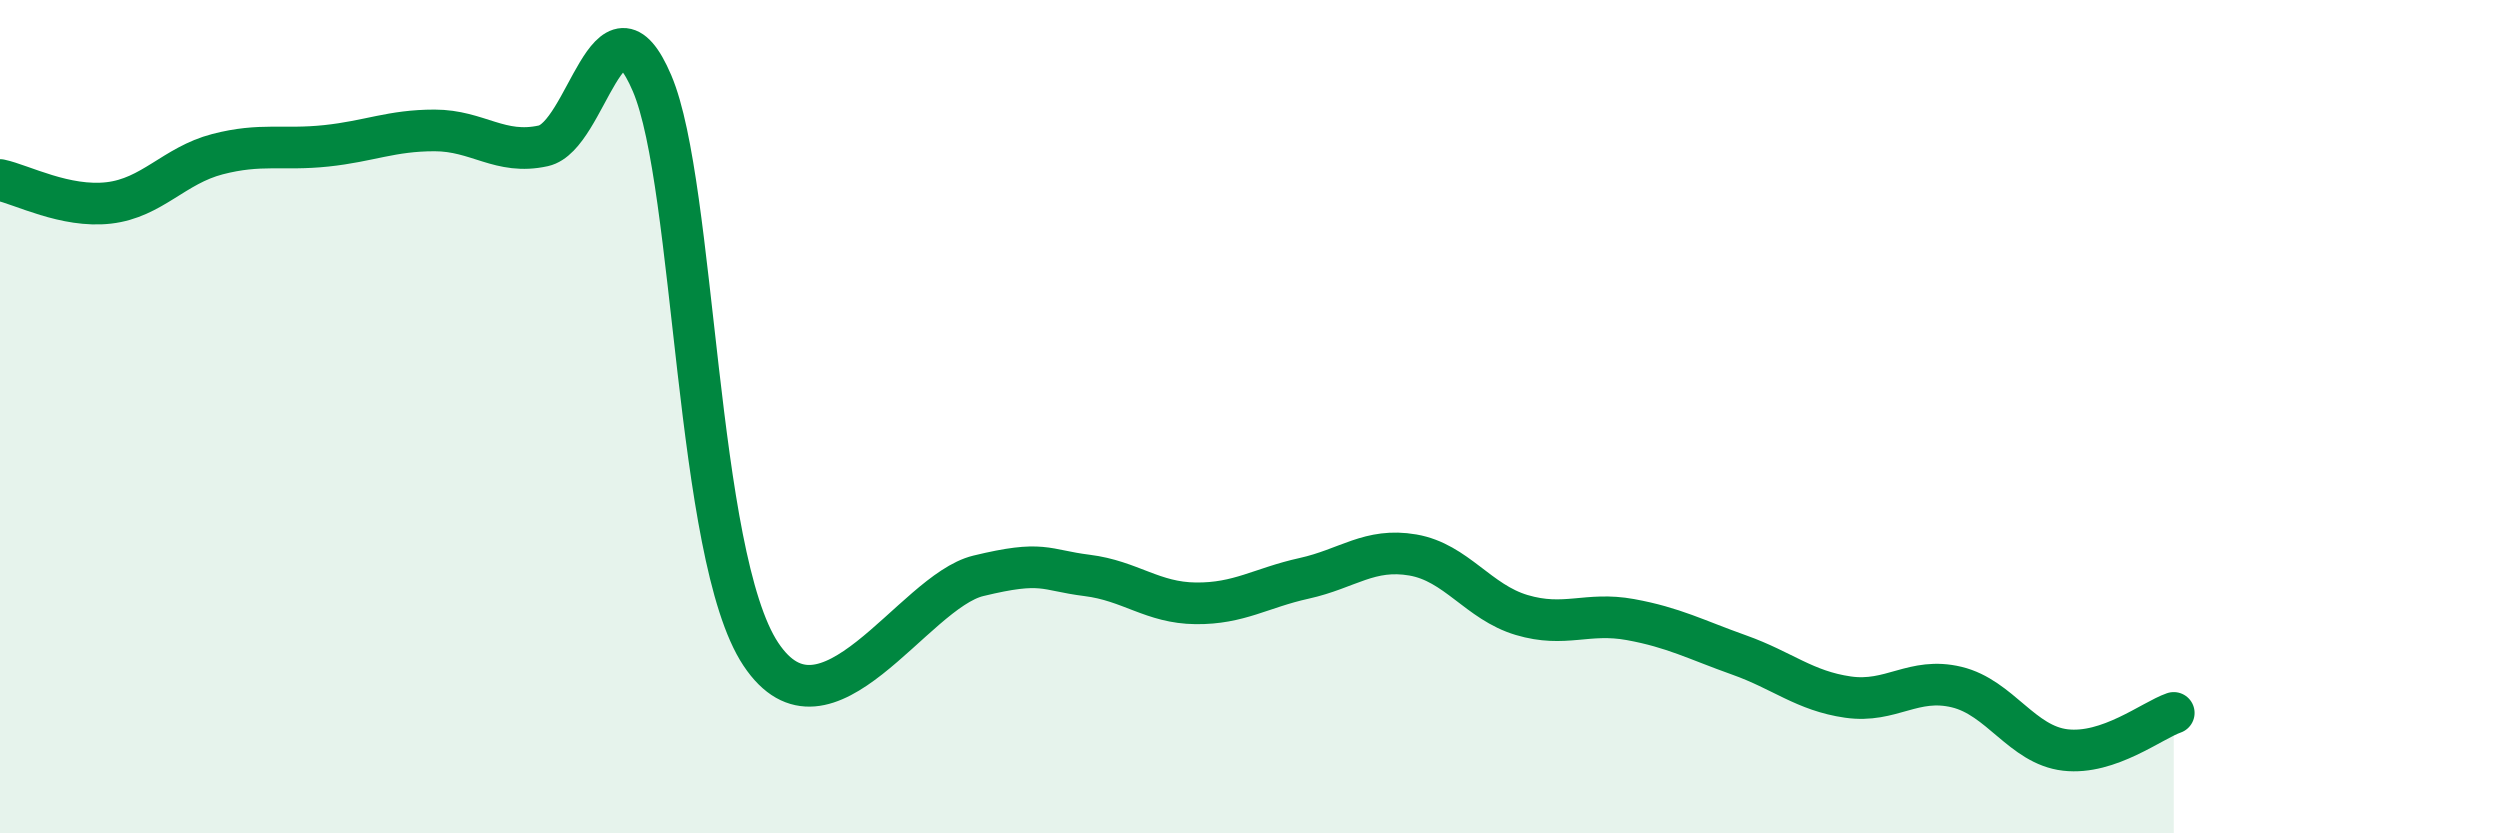 
    <svg width="60" height="20" viewBox="0 0 60 20" xmlns="http://www.w3.org/2000/svg">
      <path
        d="M 0,4.32 C 0.52,4.43 1.57,4.99 2.61,4.87 C 3.65,4.75 4.18,3.97 5.22,3.7 C 6.26,3.43 6.79,3.61 7.83,3.5 C 8.87,3.39 9.39,3.13 10.43,3.13 C 11.47,3.13 12,3.73 13.04,3.5 C 14.08,3.27 14.61,-0.44 15.65,2 C 16.69,4.44 16.69,13.34 18.26,15.7 C 19.83,18.06 21.91,14.2 23.48,13.82 C 25.05,13.44 25.05,13.68 26.09,13.81 C 27.13,13.94 27.66,14.47 28.7,14.48 C 29.74,14.49 30.26,14.11 31.3,13.88 C 32.34,13.65 32.87,13.14 33.91,13.32 C 34.95,13.5 35.48,14.45 36.52,14.76 C 37.56,15.07 38.09,14.68 39.13,14.87 C 40.17,15.06 40.7,15.35 41.74,15.72 C 42.78,16.09 43.31,16.58 44.35,16.73 C 45.39,16.88 45.92,16.24 46.96,16.49 C 48,16.74 48.53,17.88 49.57,18 C 50.61,18.12 51.65,17.29 52.17,17.11L52.17 20L0 20Z"
        fill="#008740"
        opacity="0.1"
        stroke-linecap="round"
        stroke-linejoin="round"
      />
      <path
        d="M 0,4.32 C 0.52,4.43 1.57,4.99 2.61,4.87 C 3.65,4.75 4.18,3.97 5.22,3.7 C 6.26,3.43 6.79,3.61 7.83,3.5 C 8.87,3.39 9.39,3.13 10.43,3.13 C 11.47,3.13 12,3.73 13.04,3.5 C 14.08,3.27 14.61,-0.44 15.65,2 C 16.69,4.44 16.69,13.34 18.26,15.7 C 19.83,18.06 21.91,14.2 23.48,13.82 C 25.05,13.44 25.05,13.68 26.09,13.81 C 27.13,13.94 27.66,14.47 28.7,14.48 C 29.74,14.49 30.26,14.11 31.3,13.88 C 32.34,13.65 32.87,13.14 33.91,13.32 C 34.95,13.5 35.48,14.45 36.52,14.76 C 37.56,15.07 38.09,14.68 39.13,14.87 C 40.17,15.06 40.7,15.35 41.74,15.72 C 42.78,16.09 43.31,16.58 44.35,16.73 C 45.39,16.88 45.92,16.24 46.96,16.49 C 48,16.74 48.53,17.88 49.57,18 C 50.61,18.12 51.65,17.29 52.17,17.11"
        stroke="#008740"
        stroke-width="1"
        fill="none"
        stroke-linecap="round"
        stroke-linejoin="round"
      />
    </svg>
  